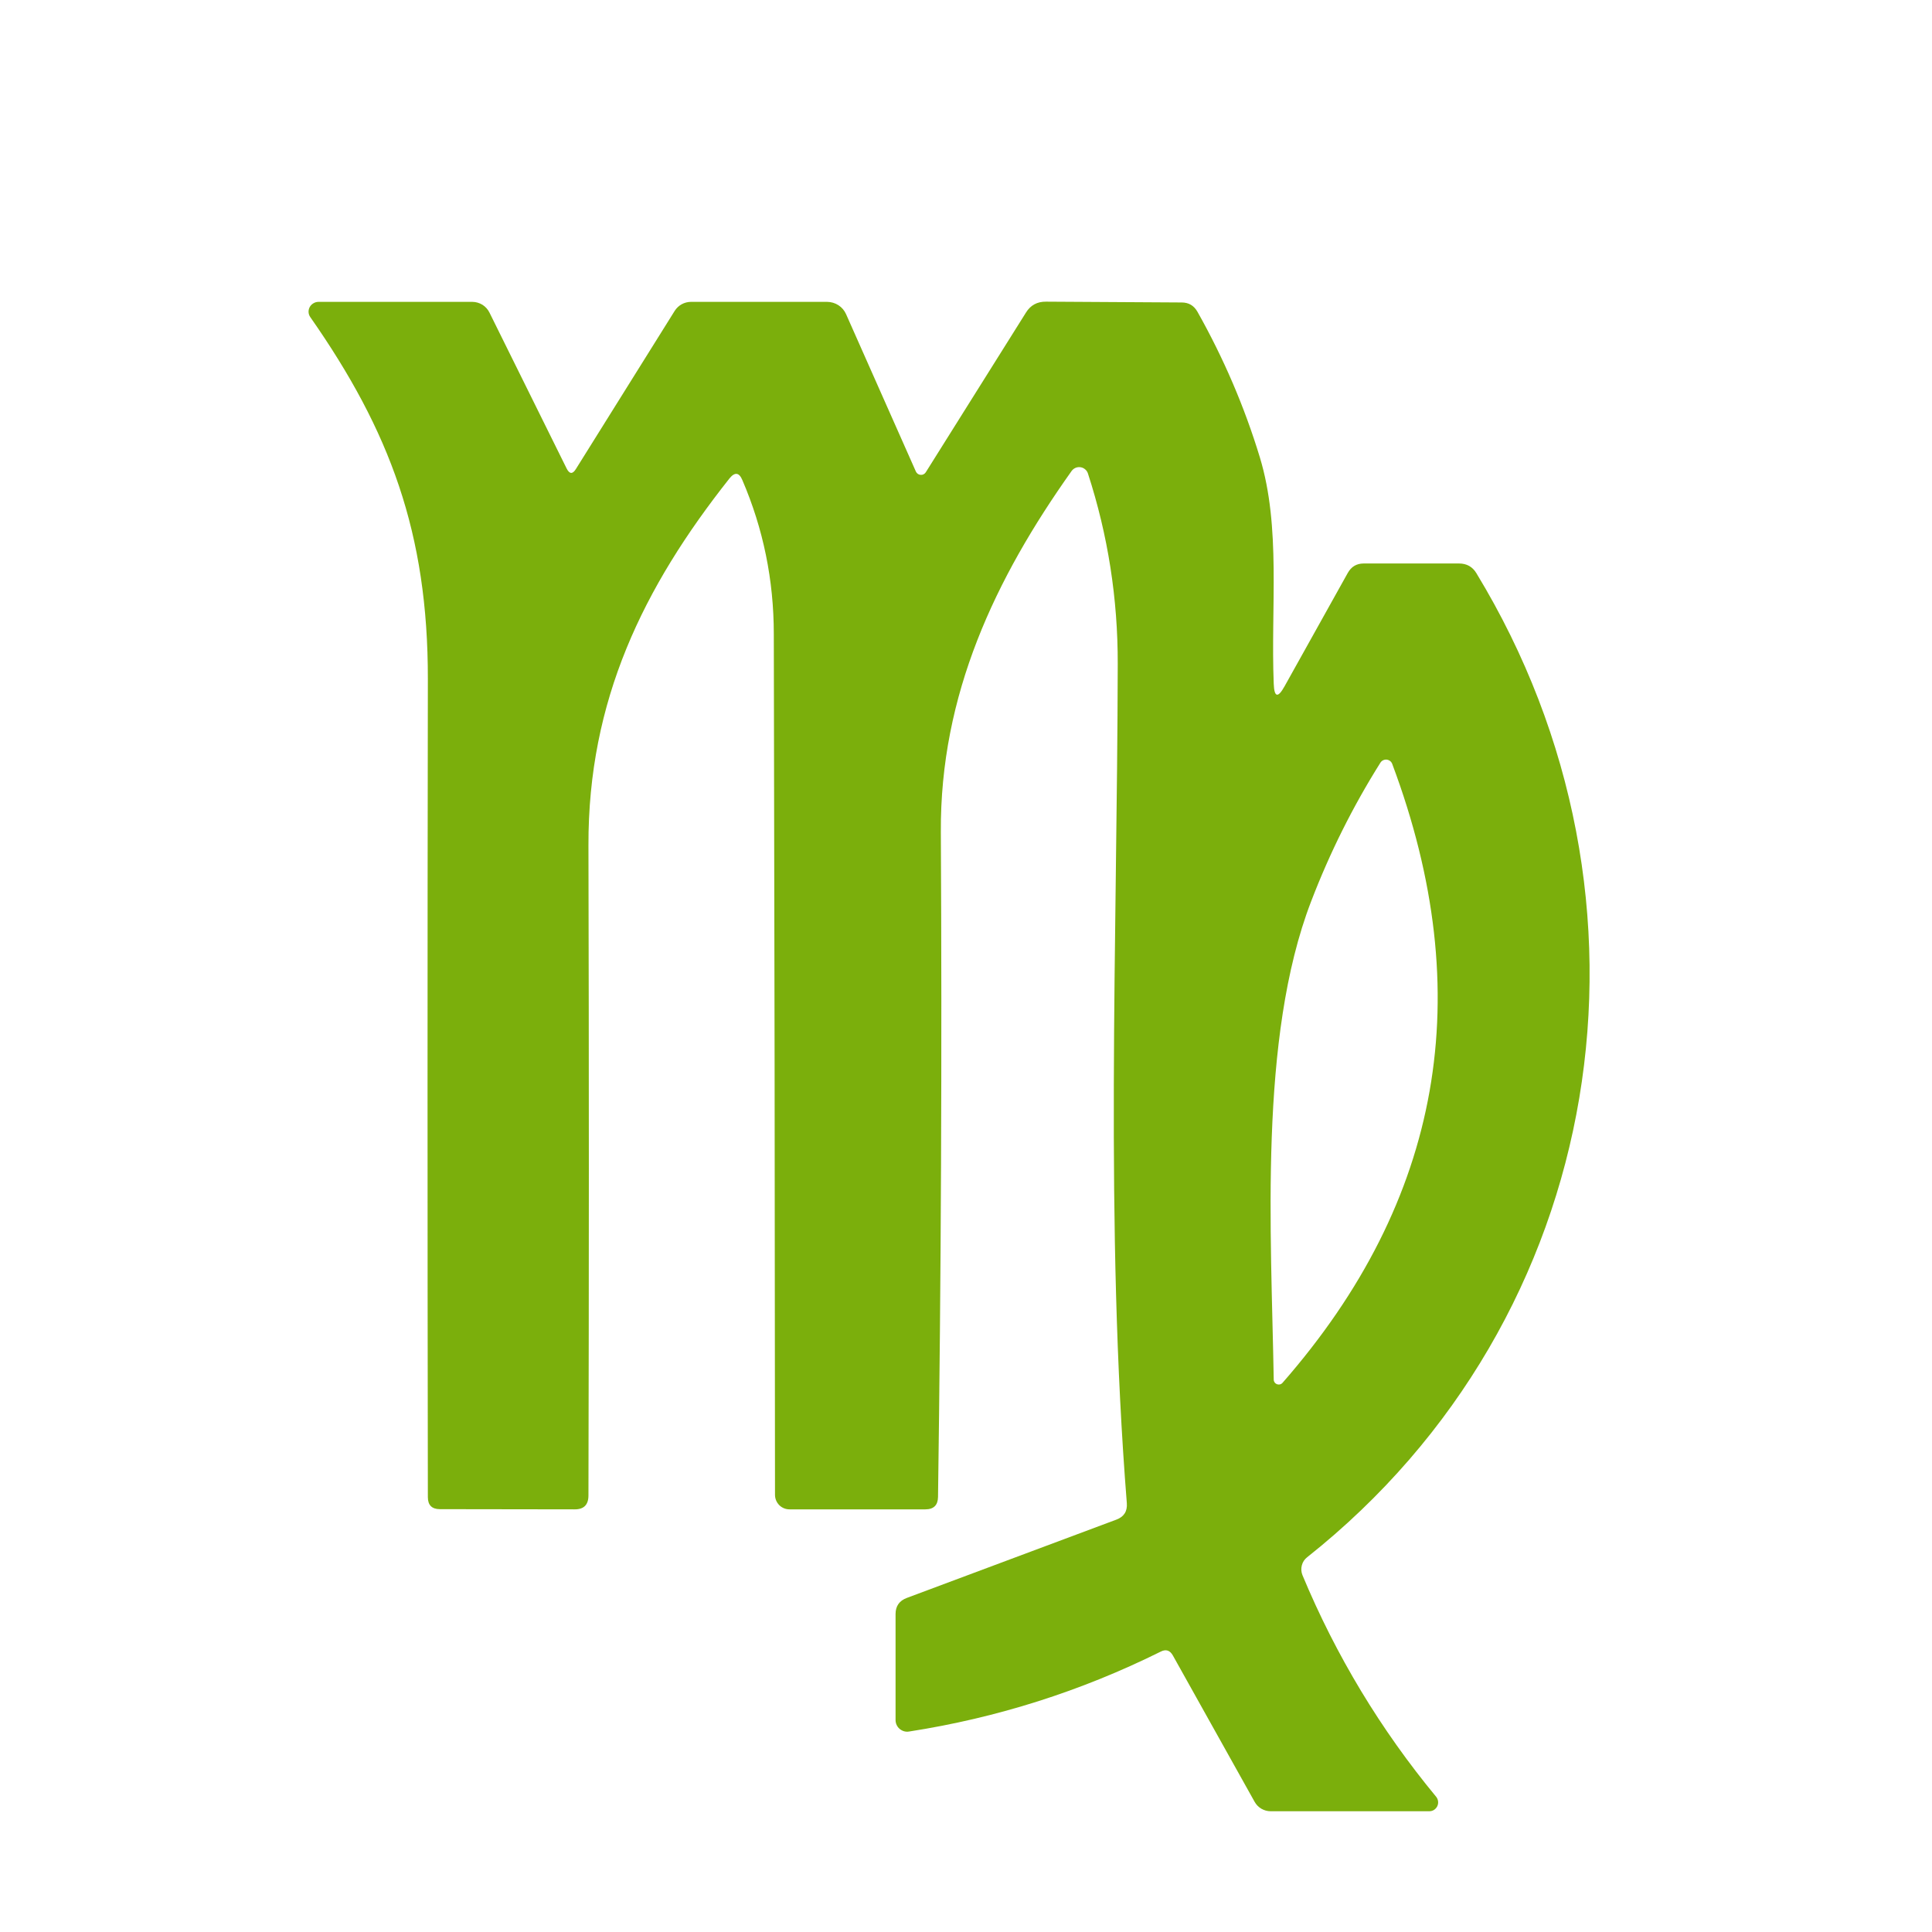 <svg width="50" height="50" viewBox="0 0 50 50" fill="none" xmlns="http://www.w3.org/2000/svg">
<path d="M29.162 38.901C28.594 31.745 28.912 24.385 28.927 17.188C28.931 15.493 28.674 13.849 28.156 12.255C28.143 12.213 28.118 12.175 28.084 12.147C28.051 12.118 28.01 12.099 27.966 12.092C27.922 12.085 27.878 12.09 27.837 12.107C27.796 12.124 27.76 12.152 27.734 12.188C25.755 14.974 24.328 17.979 24.349 21.531C24.38 27.267 24.356 33.004 24.276 38.74C24.273 38.955 24.163 39.062 23.948 39.062H20.432C20.333 39.062 20.237 39.023 20.167 38.953C20.097 38.882 20.057 38.787 20.057 38.688C20.054 31.253 20.043 23.828 20.026 16.412C20.026 15.016 19.755 13.688 19.213 12.427C19.13 12.226 19.019 12.21 18.88 12.38C16.641 15.208 15.219 18.135 15.229 21.875C15.243 27.49 15.243 33.099 15.229 38.703C15.229 38.946 15.108 39.066 14.865 39.062L11.385 39.057C11.177 39.057 11.073 38.953 11.073 38.745C11.062 31.682 11.062 24.627 11.073 17.578C11.078 13.792 10.088 11.151 8.031 8.208C8.005 8.171 7.989 8.127 7.986 8.082C7.983 8.036 7.993 7.991 8.014 7.95C8.036 7.909 8.068 7.875 8.108 7.851C8.148 7.826 8.193 7.813 8.24 7.812H12.224C12.316 7.813 12.406 7.839 12.485 7.887C12.563 7.936 12.626 8.006 12.667 8.089L14.662 12.12C14.738 12.273 14.819 12.278 14.906 12.135L17.463 8.042C17.508 7.972 17.57 7.914 17.642 7.874C17.715 7.834 17.797 7.813 17.88 7.812H21.406C21.51 7.813 21.612 7.843 21.699 7.899C21.786 7.955 21.854 8.036 21.896 8.13L23.703 12.203C23.714 12.227 23.731 12.248 23.752 12.263C23.773 12.278 23.798 12.287 23.825 12.289C23.851 12.291 23.877 12.287 23.9 12.275C23.924 12.264 23.944 12.246 23.958 12.224L26.552 8.089C26.67 7.898 26.844 7.804 27.073 7.807L30.583 7.828C30.764 7.828 30.899 7.908 30.99 8.068C31.67 9.276 32.208 10.531 32.604 11.833C33.156 13.651 32.885 15.708 32.964 17.693C32.977 18.05 33.071 18.073 33.245 17.76L34.88 14.828C34.971 14.665 35.108 14.583 35.292 14.583H37.76C37.958 14.583 38.108 14.667 38.208 14.833C43.344 23.281 41.635 34.115 33.828 40.302C33.761 40.354 33.712 40.428 33.691 40.512C33.669 40.595 33.675 40.685 33.708 40.766C34.576 42.849 35.729 44.76 37.167 46.5C37.194 46.533 37.212 46.574 37.217 46.617C37.223 46.661 37.216 46.704 37.197 46.744C37.178 46.783 37.149 46.816 37.112 46.84C37.076 46.863 37.033 46.875 36.99 46.875H32.885C32.8 46.875 32.716 46.852 32.643 46.809C32.57 46.766 32.51 46.704 32.469 46.63L30.354 42.844C30.278 42.708 30.172 42.675 30.037 42.745C27.974 43.769 25.804 44.458 23.526 44.812C23.483 44.819 23.439 44.817 23.397 44.805C23.355 44.793 23.317 44.772 23.283 44.744C23.25 44.716 23.224 44.681 23.205 44.642C23.187 44.602 23.177 44.559 23.177 44.516V41.771C23.177 41.566 23.274 41.427 23.469 41.354L28.891 39.328C29.088 39.255 29.179 39.113 29.162 38.901ZM33.932 23.328C32.568 26.87 32.901 31.938 32.964 35.703C32.964 35.73 32.972 35.755 32.987 35.777C33.003 35.799 33.024 35.815 33.049 35.824C33.074 35.833 33.101 35.834 33.127 35.828C33.153 35.821 33.175 35.807 33.193 35.786C37.318 31.071 38.264 25.733 36.031 19.771C36.02 19.741 36.001 19.714 35.975 19.694C35.95 19.675 35.919 19.663 35.887 19.659C35.855 19.656 35.823 19.662 35.794 19.676C35.765 19.69 35.741 19.712 35.724 19.74C35.012 20.872 34.415 22.068 33.932 23.328Z" fill="#7BAF0C"/>
</svg>
